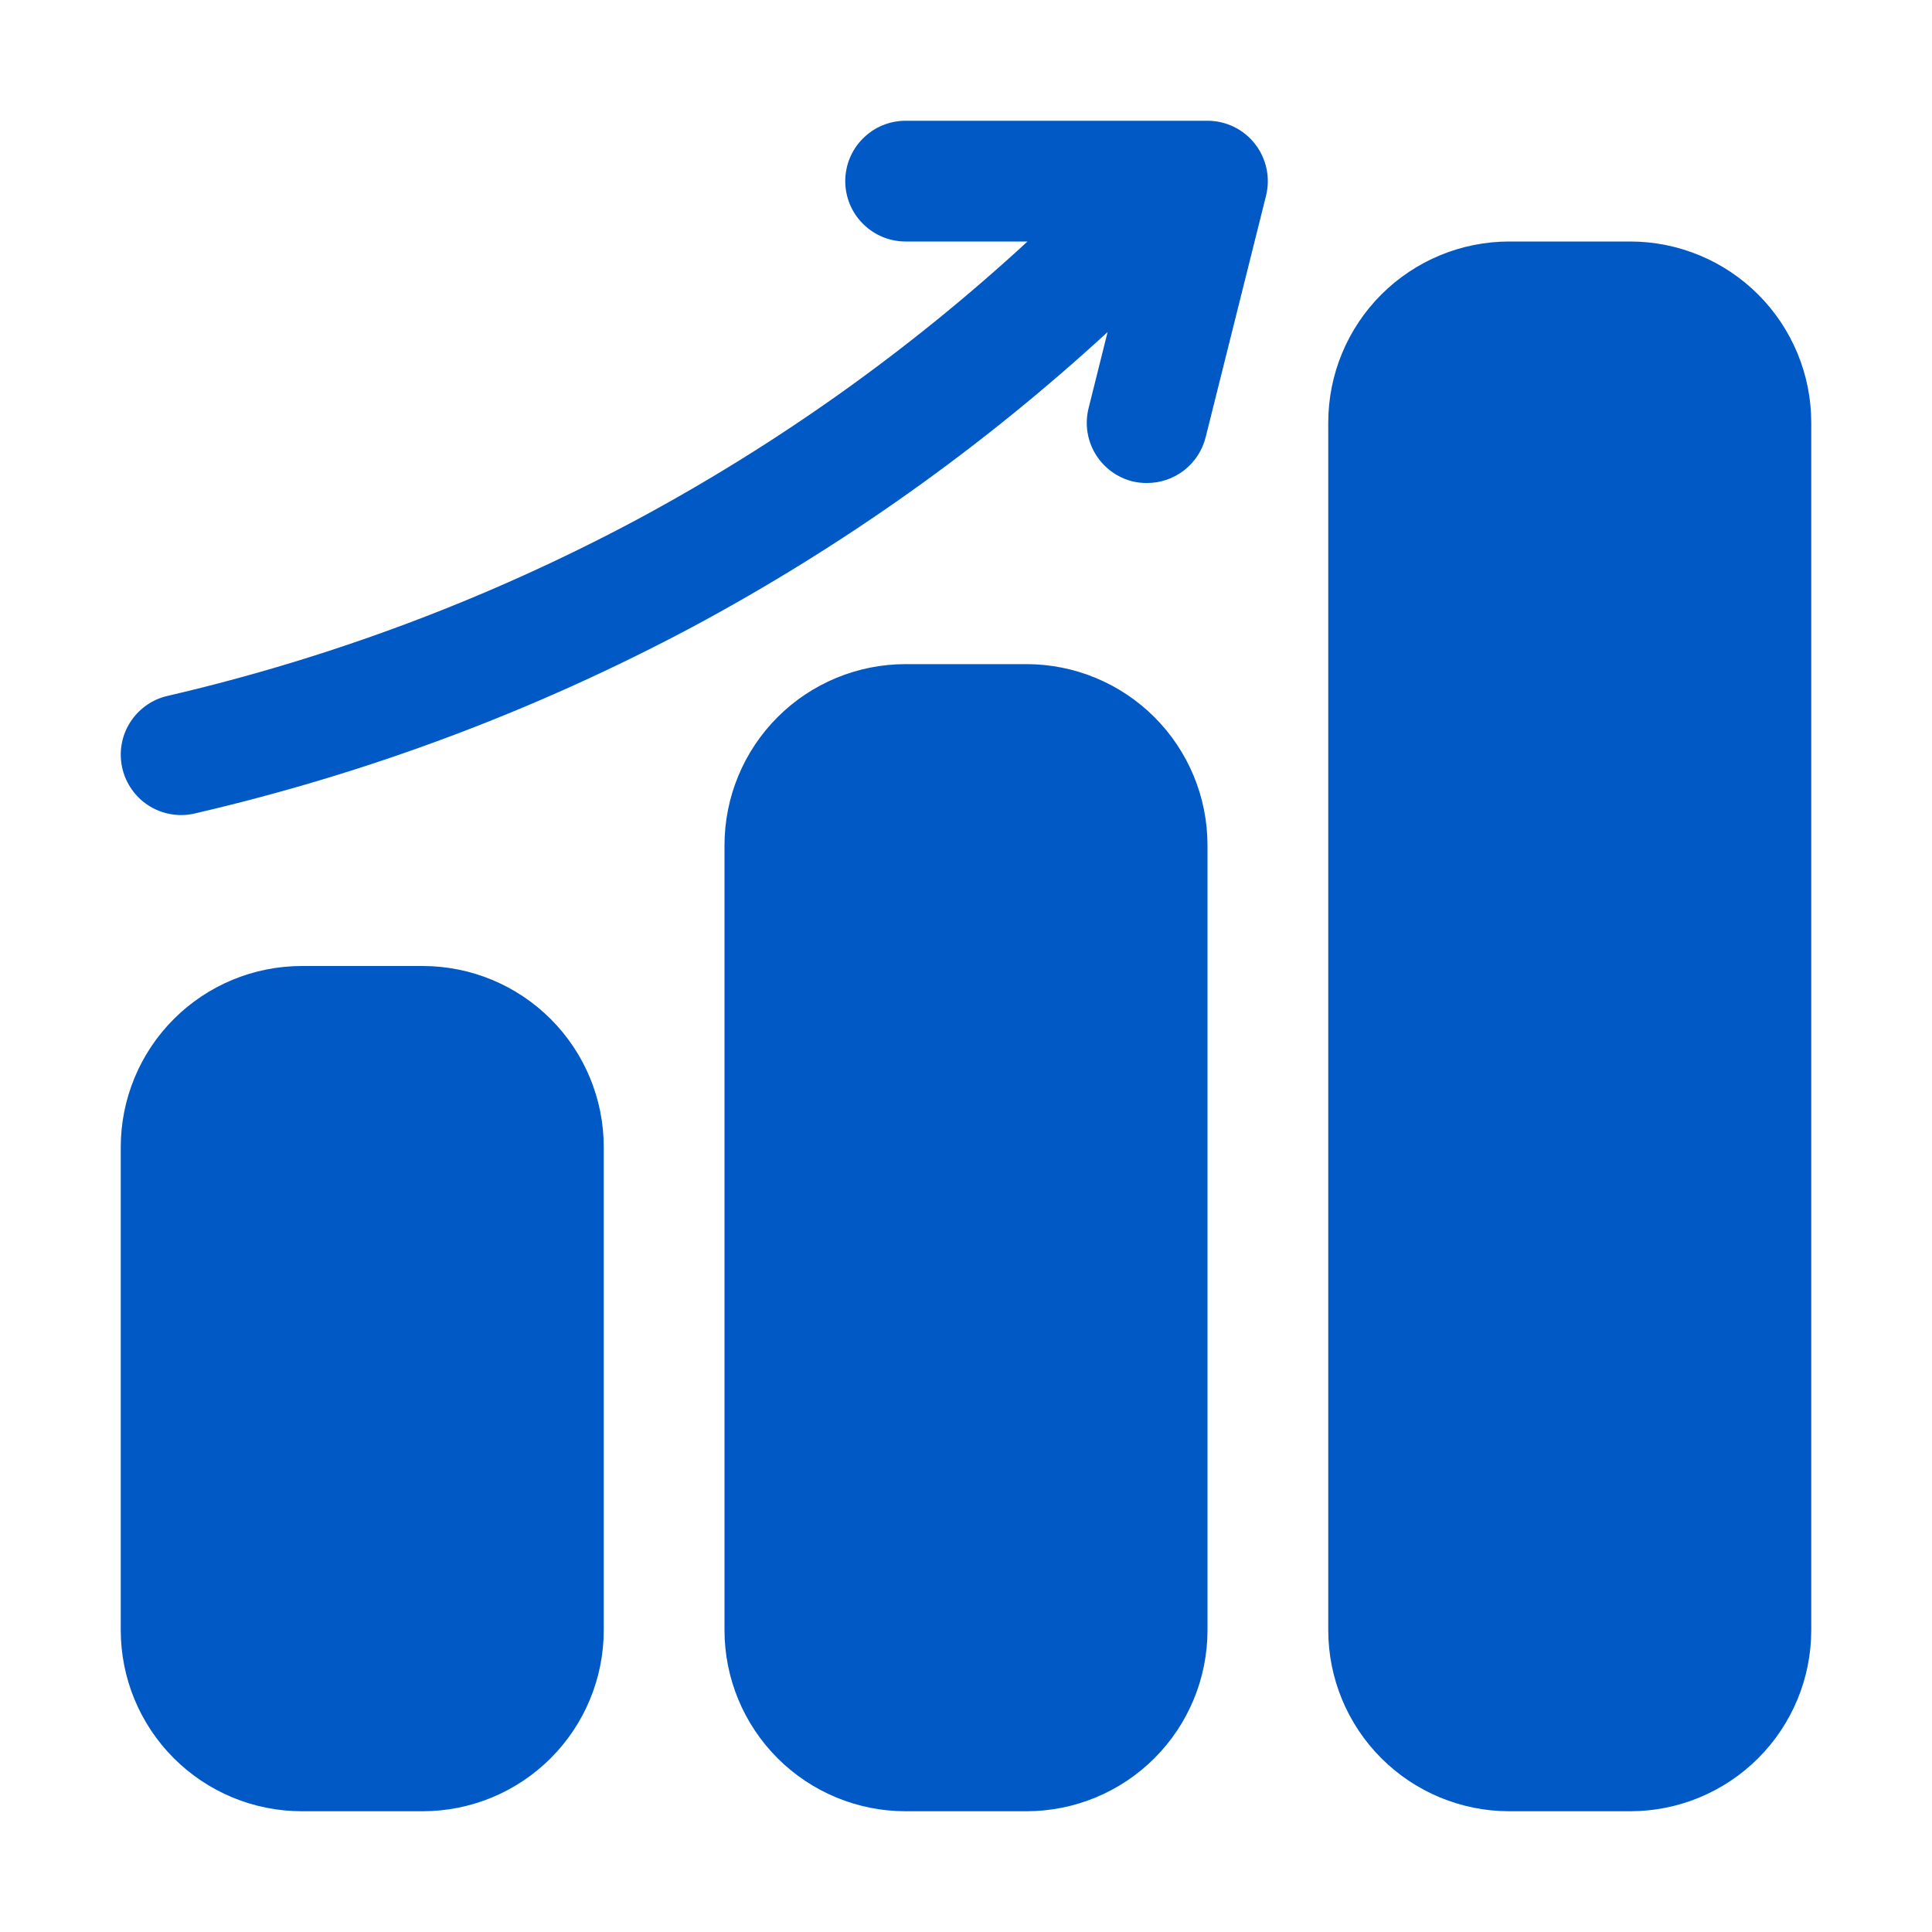 <?xml version="1.0" encoding="UTF-8"?> <svg xmlns="http://www.w3.org/2000/svg" width="24" height="24" viewBox="0 0 24 24" fill="none"><path d="M7.5 14.25V20.25C7.5 20.847 7.263 21.419 6.841 21.841C6.419 22.263 5.847 22.5 5.25 22.5H3.75C3.153 22.5 2.581 22.263 2.159 21.841C1.737 21.419 1.5 20.847 1.5 20.25V14.25C1.5 13.653 1.737 13.081 2.159 12.659C2.581 12.237 3.153 12 3.75 12H5.25C5.847 12 6.419 12.237 6.841 12.659C7.263 13.081 7.5 13.653 7.5 14.25ZM12.75 8.25H11.25C10.653 8.25 10.081 8.487 9.659 8.909C9.237 9.331 9 9.903 9 10.5V20.25C9 20.847 9.237 21.419 9.659 21.841C10.081 22.263 10.653 22.5 11.25 22.5H12.75C13.347 22.5 13.919 22.263 14.341 21.841C14.763 21.419 15 20.847 15 20.25V10.5C15 9.903 14.763 9.331 14.341 8.909C13.919 8.487 13.347 8.25 12.75 8.25ZM20.25 3H18.75C18.153 3 17.581 3.237 17.159 3.659C16.737 4.081 16.5 4.653 16.5 5.25V20.25C16.5 20.847 16.737 21.419 17.159 21.841C17.581 22.263 18.153 22.5 18.75 22.5H20.25C20.847 22.5 21.419 22.263 21.841 21.841C22.263 21.419 22.5 20.847 22.5 20.25V5.25C22.5 4.653 22.263 4.081 21.841 3.659C21.419 3.237 20.847 3 20.25 3ZM15 1.5H11.25C11.051 1.5 10.86 1.579 10.72 1.72C10.579 1.86 10.5 2.051 10.5 2.25C10.5 2.449 10.579 2.64 10.72 2.78C10.86 2.921 11.051 3 11.25 3H12.764C11.294 4.355 9.658 5.518 7.897 6.463C6.062 7.441 4.106 8.175 2.08 8.645C1.901 8.686 1.744 8.792 1.637 8.943C1.531 9.093 1.484 9.277 1.505 9.46C1.526 9.643 1.614 9.812 1.751 9.935C1.888 10.057 2.066 10.125 2.25 10.125C2.307 10.125 2.364 10.119 2.42 10.105C4.574 9.606 6.653 8.827 8.604 7.787C10.469 6.787 12.201 5.557 13.759 4.125L13.523 5.07C13.499 5.166 13.494 5.265 13.508 5.362C13.523 5.46 13.556 5.554 13.607 5.638C13.658 5.723 13.725 5.796 13.804 5.855C13.883 5.913 13.973 5.956 14.069 5.98C14.128 5.994 14.189 6.001 14.25 6C14.417 6 14.579 5.944 14.711 5.841C14.843 5.738 14.936 5.594 14.977 5.432L15.727 2.432C15.754 2.322 15.757 2.206 15.733 2.095C15.709 1.983 15.661 1.879 15.591 1.789C15.521 1.699 15.431 1.626 15.329 1.576C15.226 1.526 15.114 1.5 15 1.5Z" fill="#0059C5"></path></svg> 